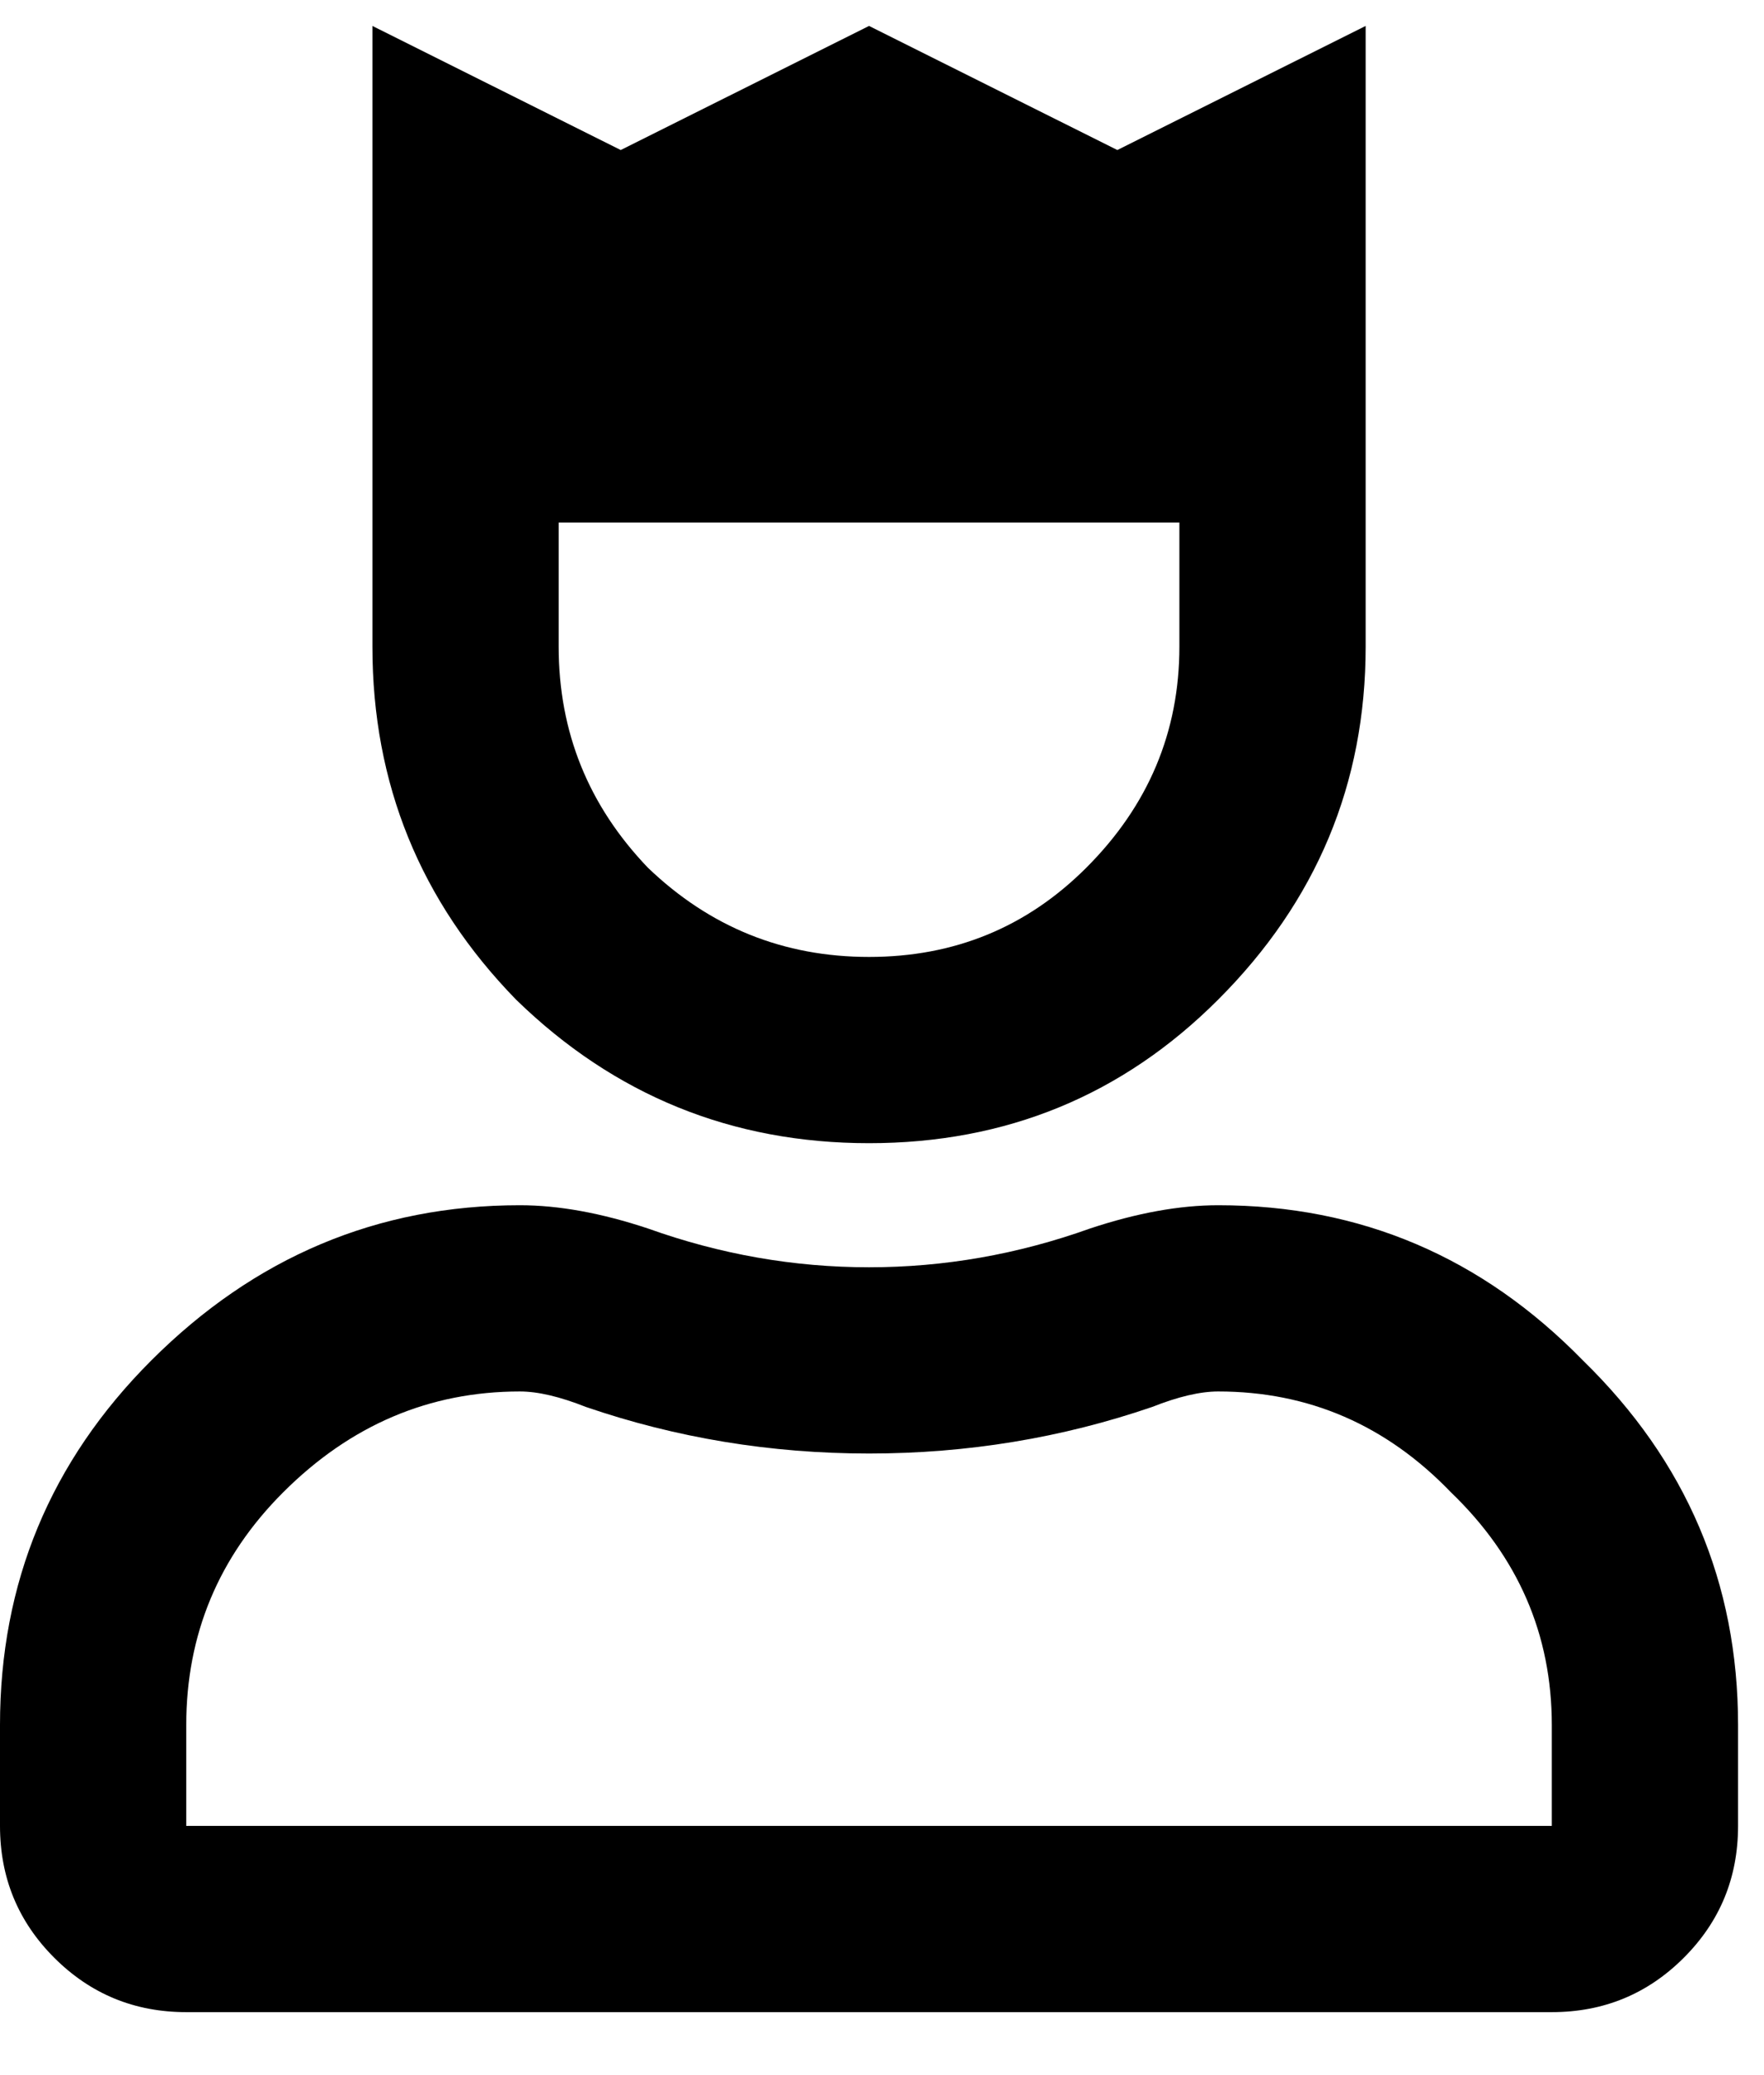 <svg width="17" height="20" viewBox="0 0 17 20" fill="none" xmlns="http://www.w3.org/2000/svg">
<path d="M11.74 9.634C10.818 10.557 9.696 11.018 8.375 11.018C7.054 11.018 5.92 10.557 4.973 9.634C4.05 8.687 3.589 7.553 3.589 6.232V0.25L5.982 1.446L8.375 0.25L10.768 1.446L13.161 0.25V6.232C13.161 7.553 12.687 8.687 11.74 9.634ZM5.384 5.036V6.232C5.384 7.055 5.671 7.765 6.244 8.363C6.842 8.937 7.552 9.223 8.375 9.223C9.198 9.223 9.895 8.937 10.469 8.363C11.067 7.765 11.366 7.055 11.366 6.232V5.036H5.384ZM11.74 11.616C13.111 11.616 14.282 12.115 15.255 13.112C16.252 14.084 16.75 15.255 16.75 16.626V17.598C16.75 18.097 16.576 18.52 16.227 18.869C15.878 19.218 15.454 19.393 14.955 19.393H1.795C1.296 19.393 0.872 19.218 0.523 18.869C0.174 18.52 0 18.097 0 17.598V16.626C0 15.255 0.486 14.084 1.458 13.112C2.455 12.115 3.639 11.616 5.01 11.616C5.384 11.616 5.795 11.691 6.244 11.84C6.942 12.09 7.652 12.214 8.375 12.214C9.098 12.214 9.808 12.09 10.506 11.84C10.955 11.691 11.366 11.616 11.74 11.616ZM14.955 17.598V16.626C14.955 15.754 14.631 15.006 13.983 14.383C13.36 13.735 12.612 13.411 11.74 13.411C11.566 13.411 11.354 13.461 11.104 13.56C10.232 13.859 9.322 14.009 8.375 14.009C7.428 14.009 6.518 13.859 5.646 13.56C5.396 13.461 5.185 13.411 5.01 13.411C4.138 13.411 3.377 13.735 2.729 14.383C2.106 15.006 1.795 15.754 1.795 16.626V17.598H14.955Z" fill="black"/>
</svg>
